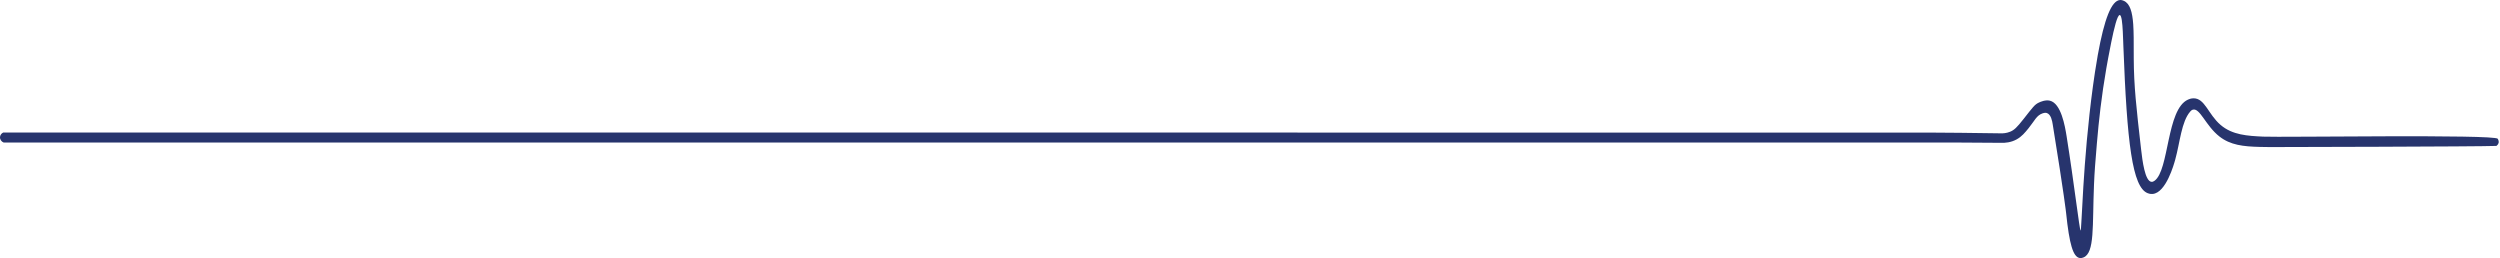 <svg width="1918" height="198" viewBox="0 0 1918 198" fill="none" xmlns="http://www.w3.org/2000/svg">
<path d="M1916.97 109.585C1916.97 109.585 1917.29 108.154 1916.3 106.473C1914.21 102.931 1749.79 105.489 1736.25 104.818C1724.45 104.237 1712.78 103.674 1703.63 95.84C1694.04 87.63 1691.62 75.325 1682.84 75.424C1680.84 75.442 1679.34 76.103 1678.6 76.434C1662.04 83.883 1664.29 130.538 1652.96 138.693C1652.21 139.239 1651.4 139.605 1650.54 139.498C1645.59 138.908 1643.64 123.24 1642.66 114.637C1638.95 82.229 1637.11 66.025 1637.01 44.688C1636.98 39.027 1637.03 33.661 1636.96 28.752C1636.92 25.13 1636.82 21.75 1636.61 18.674C1635.94 9.257 1634.15 2.684 1629.34 0.618C1628.7 0.35 1627.74 -0.07 1626.5 0.01C1619.96 0.43 1614.43 14.363 1609.43 42.175C1608.7 46.262 1607.97 50.653 1607.26 55.339C1606.74 58.773 1606.22 62.349 1605.71 66.106C1597.75 124.591 1597.15 176.887 1596.23 176.887C1595.46 176.887 1591.29 140.813 1585.53 104.72C1584.25 96.698 1581.3 79.251 1572.61 77.23C1569.18 76.434 1565.4 78.151 1564.33 78.643C1560.94 80.199 1559.69 82.149 1552.41 91.377C1547.3 97.87 1545.3 99.793 1542.12 101.08C1539.44 102.162 1536.95 102.332 1535.25 102.297C1524.87 102.127 1514.44 101.992 1503.95 101.894C1497.41 101.831 1490.89 101.787 1484.39 101.751C1481.43 101.733 1478.48 101.724 1475.54 101.715C1468.22 101.688 9.692 101.679 2.431 101.688C1.056 102.35 0.118 103.665 0.011 105.122C-0.123 106.929 1.02 108.682 2.842 109.37C10.558 109.343 1469.54 109.325 1477.3 109.325C1480.31 109.325 1483.35 109.325 1486.38 109.334C1492.23 109.334 1498.08 109.343 1503.95 109.37C1514.49 109.415 1524.99 109.477 1535.44 109.576C1538.32 109.656 1542.76 109.361 1547.15 106.947C1551.06 104.809 1553.53 101.778 1556.24 98.46C1560.97 92.647 1562.4 88.498 1567.14 86.933C1568.82 86.379 1569.77 86.531 1570.37 86.727C1573.55 87.8 1574.45 92.942 1574.81 95.214C1583.78 150.489 1585.11 163.339 1585.11 163.339C1587.62 187.574 1590.5 196.955 1595.41 197.912C1596.75 198.171 1597.88 197.733 1598.43 197.509C1607.16 194.022 1605.21 173.516 1606.51 141.716C1606.93 131.459 1607.53 124.296 1608.73 109.978C1610.19 92.638 1612.31 73.474 1615.96 52.513C1616.42 49.865 1616.9 47.183 1617.41 44.482C1618.11 40.816 1618.91 36.55 1619.77 32.32C1621.93 21.705 1624.42 11.358 1626.29 11.537C1627.68 11.662 1628.27 17.627 1628.6 24.102C1628.74 26.615 1628.83 29.199 1628.91 31.551C1628.95 32.776 1629 33.983 1629.04 35.191C1631.85 109.889 1635.94 143.656 1647.68 148.199C1648.22 148.405 1649.67 148.968 1651.51 148.807C1661.8 147.904 1667.85 126.057 1668.87 122.328C1672.49 109.263 1673.6 93.211 1680.38 85.538C1680.88 84.966 1681.47 84.375 1682.39 84.125C1687.81 82.649 1692.2 96.484 1702.78 104.747C1711.17 111.293 1721 112.42 1733.78 112.715C1736.19 112.768 1738.7 112.804 1741.34 112.831C1741.34 112.831 1742.11 112.831 1742.88 112.831C1746.18 112.831 1901.85 112.509 1915.24 111.946C1915.76 111.57 1916.65 110.792 1916.92 109.585H1916.97Z" fill="#27346D"/>
</svg>
